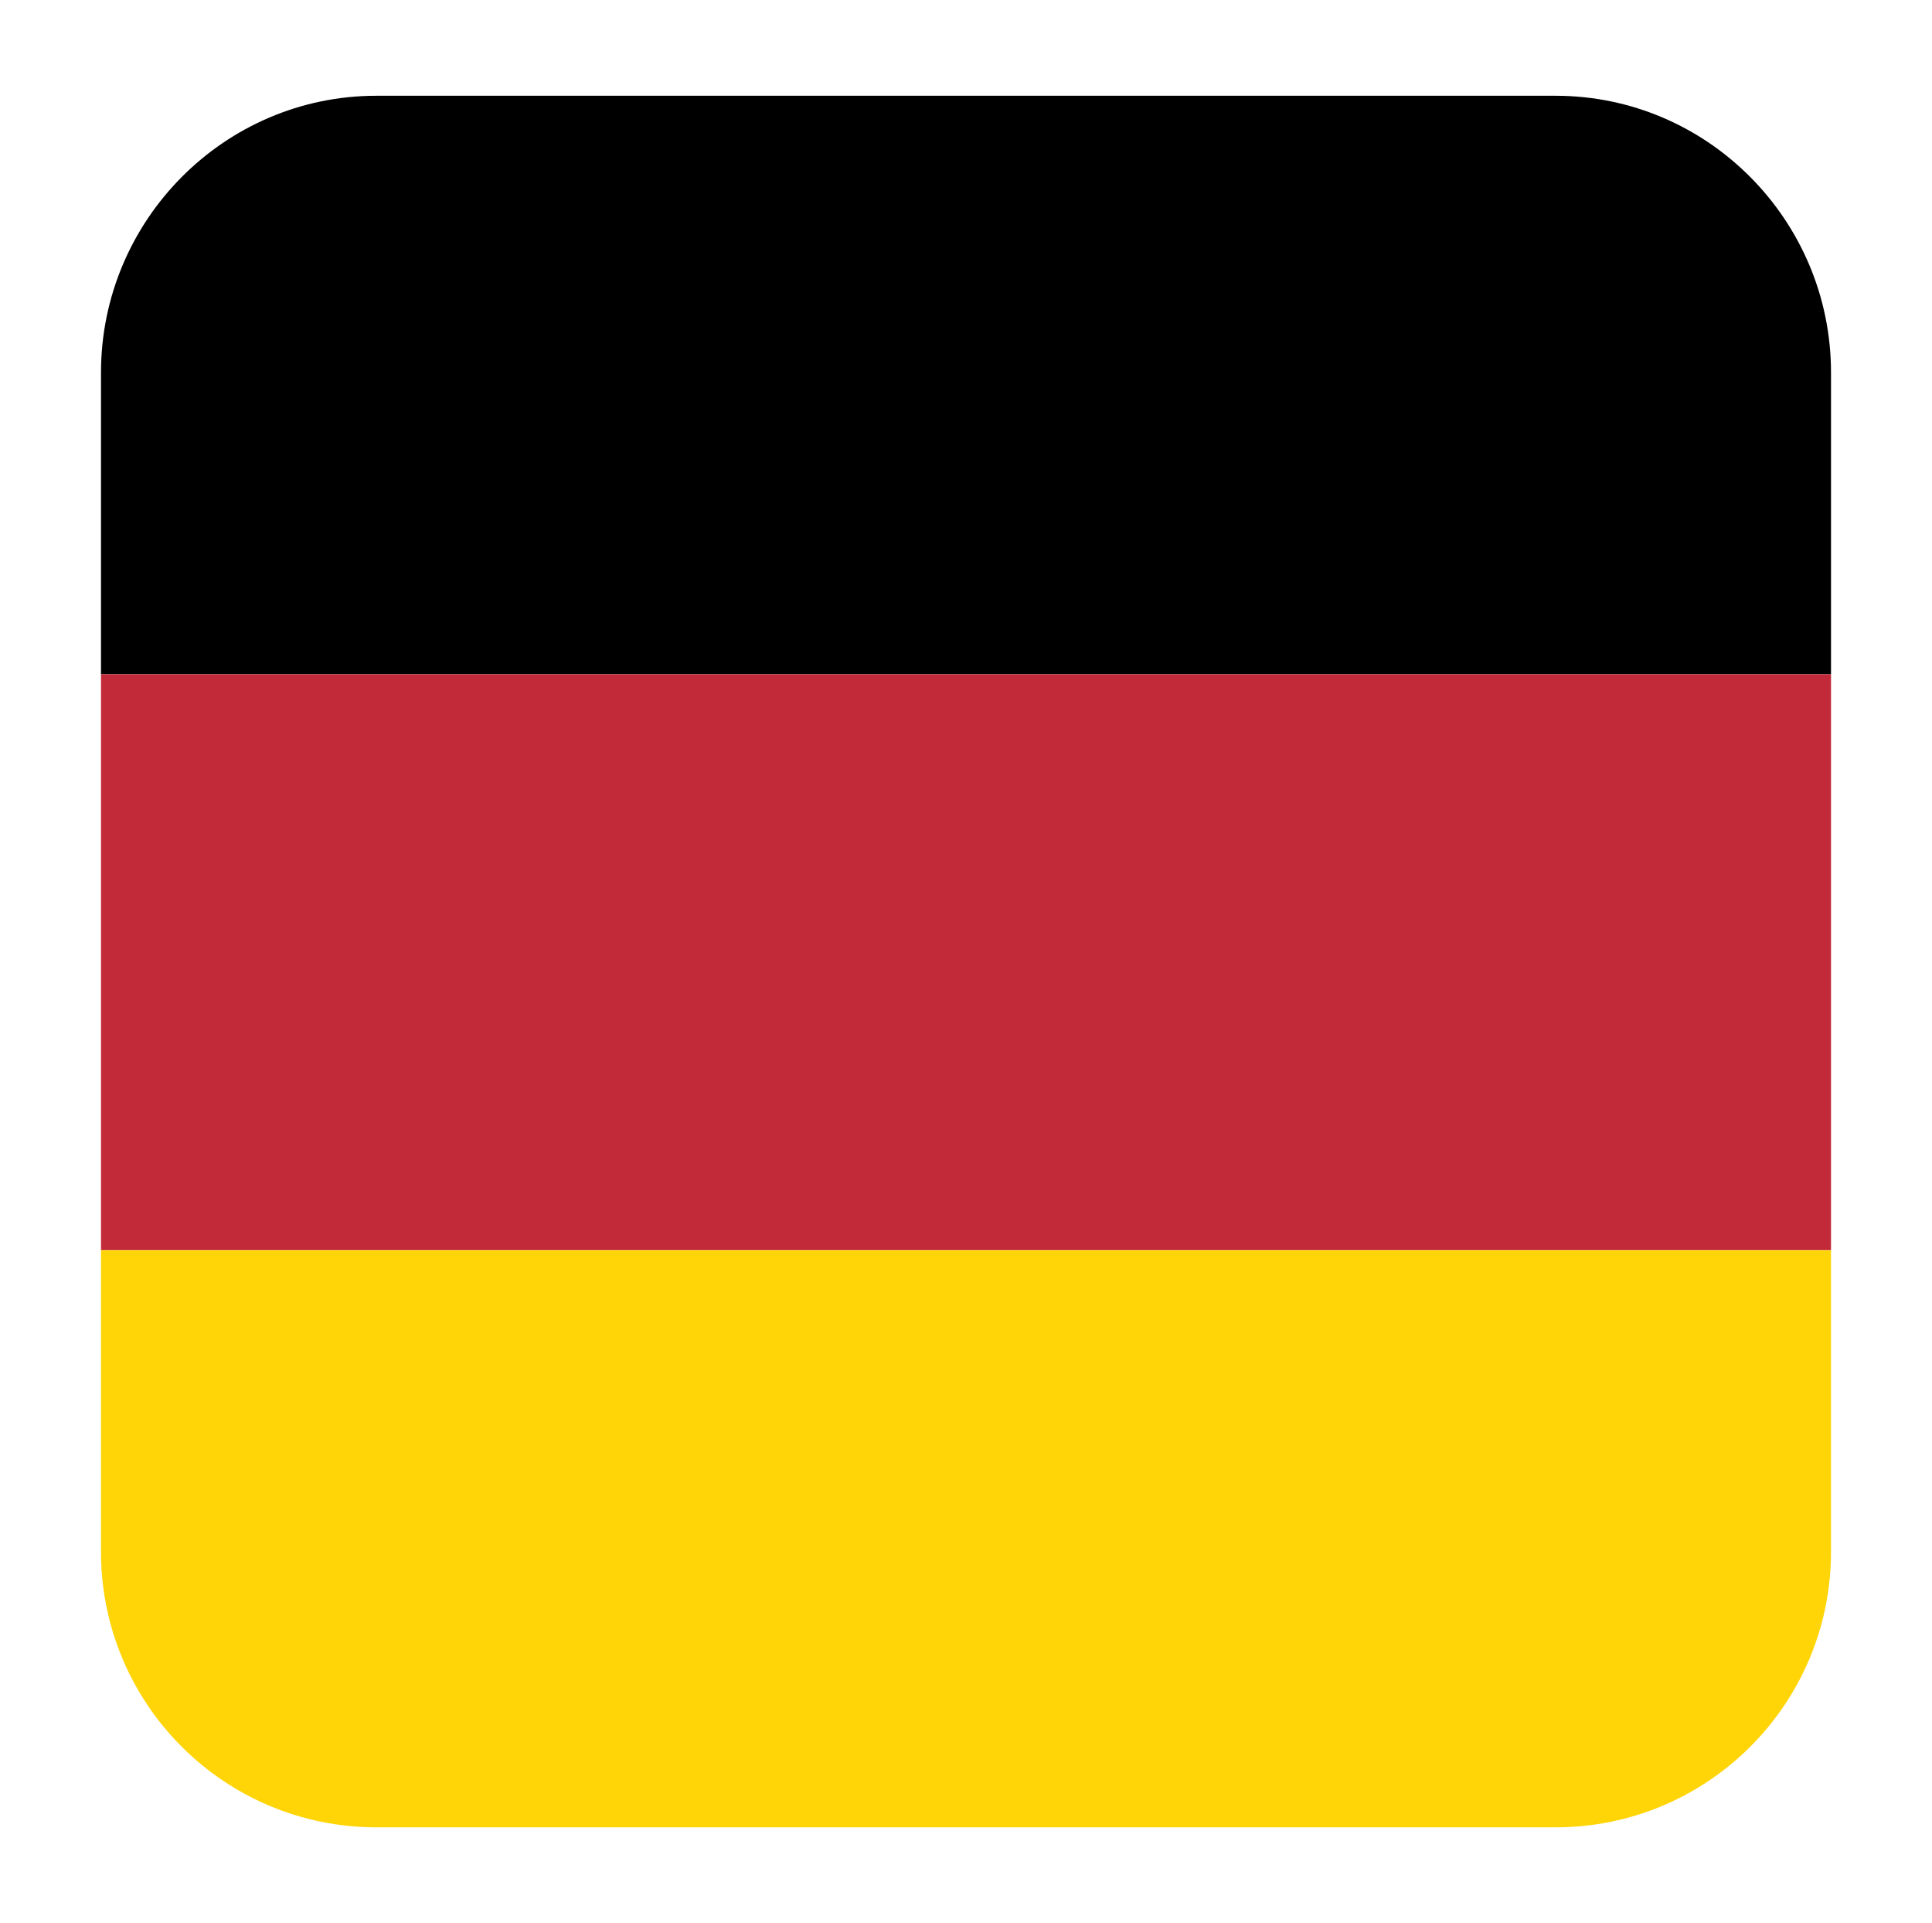 <svg enable-background="new 0 0 147.3 146.6" viewBox="0 0 147.3 146.6" xmlns="http://www.w3.org/2000/svg"><g clip-rule="evenodd" fill-rule="evenodd"><path d="m7.7 51.4h131.9v-23c0-11.6-9.4-21.1-21-21.1h-89.9c-11.6 0-21 9.5-21 21.1z"/><path d="m7.7 51.4h131.9v43.9h-131.9z" fill="#c22a39"/><path d="m139.6 95.3h-131.9v23c0 11.6 9.4 21 21 21h89.9c11.6 0 21-9.4 21-21z" fill="#ffd508"/></g></svg>